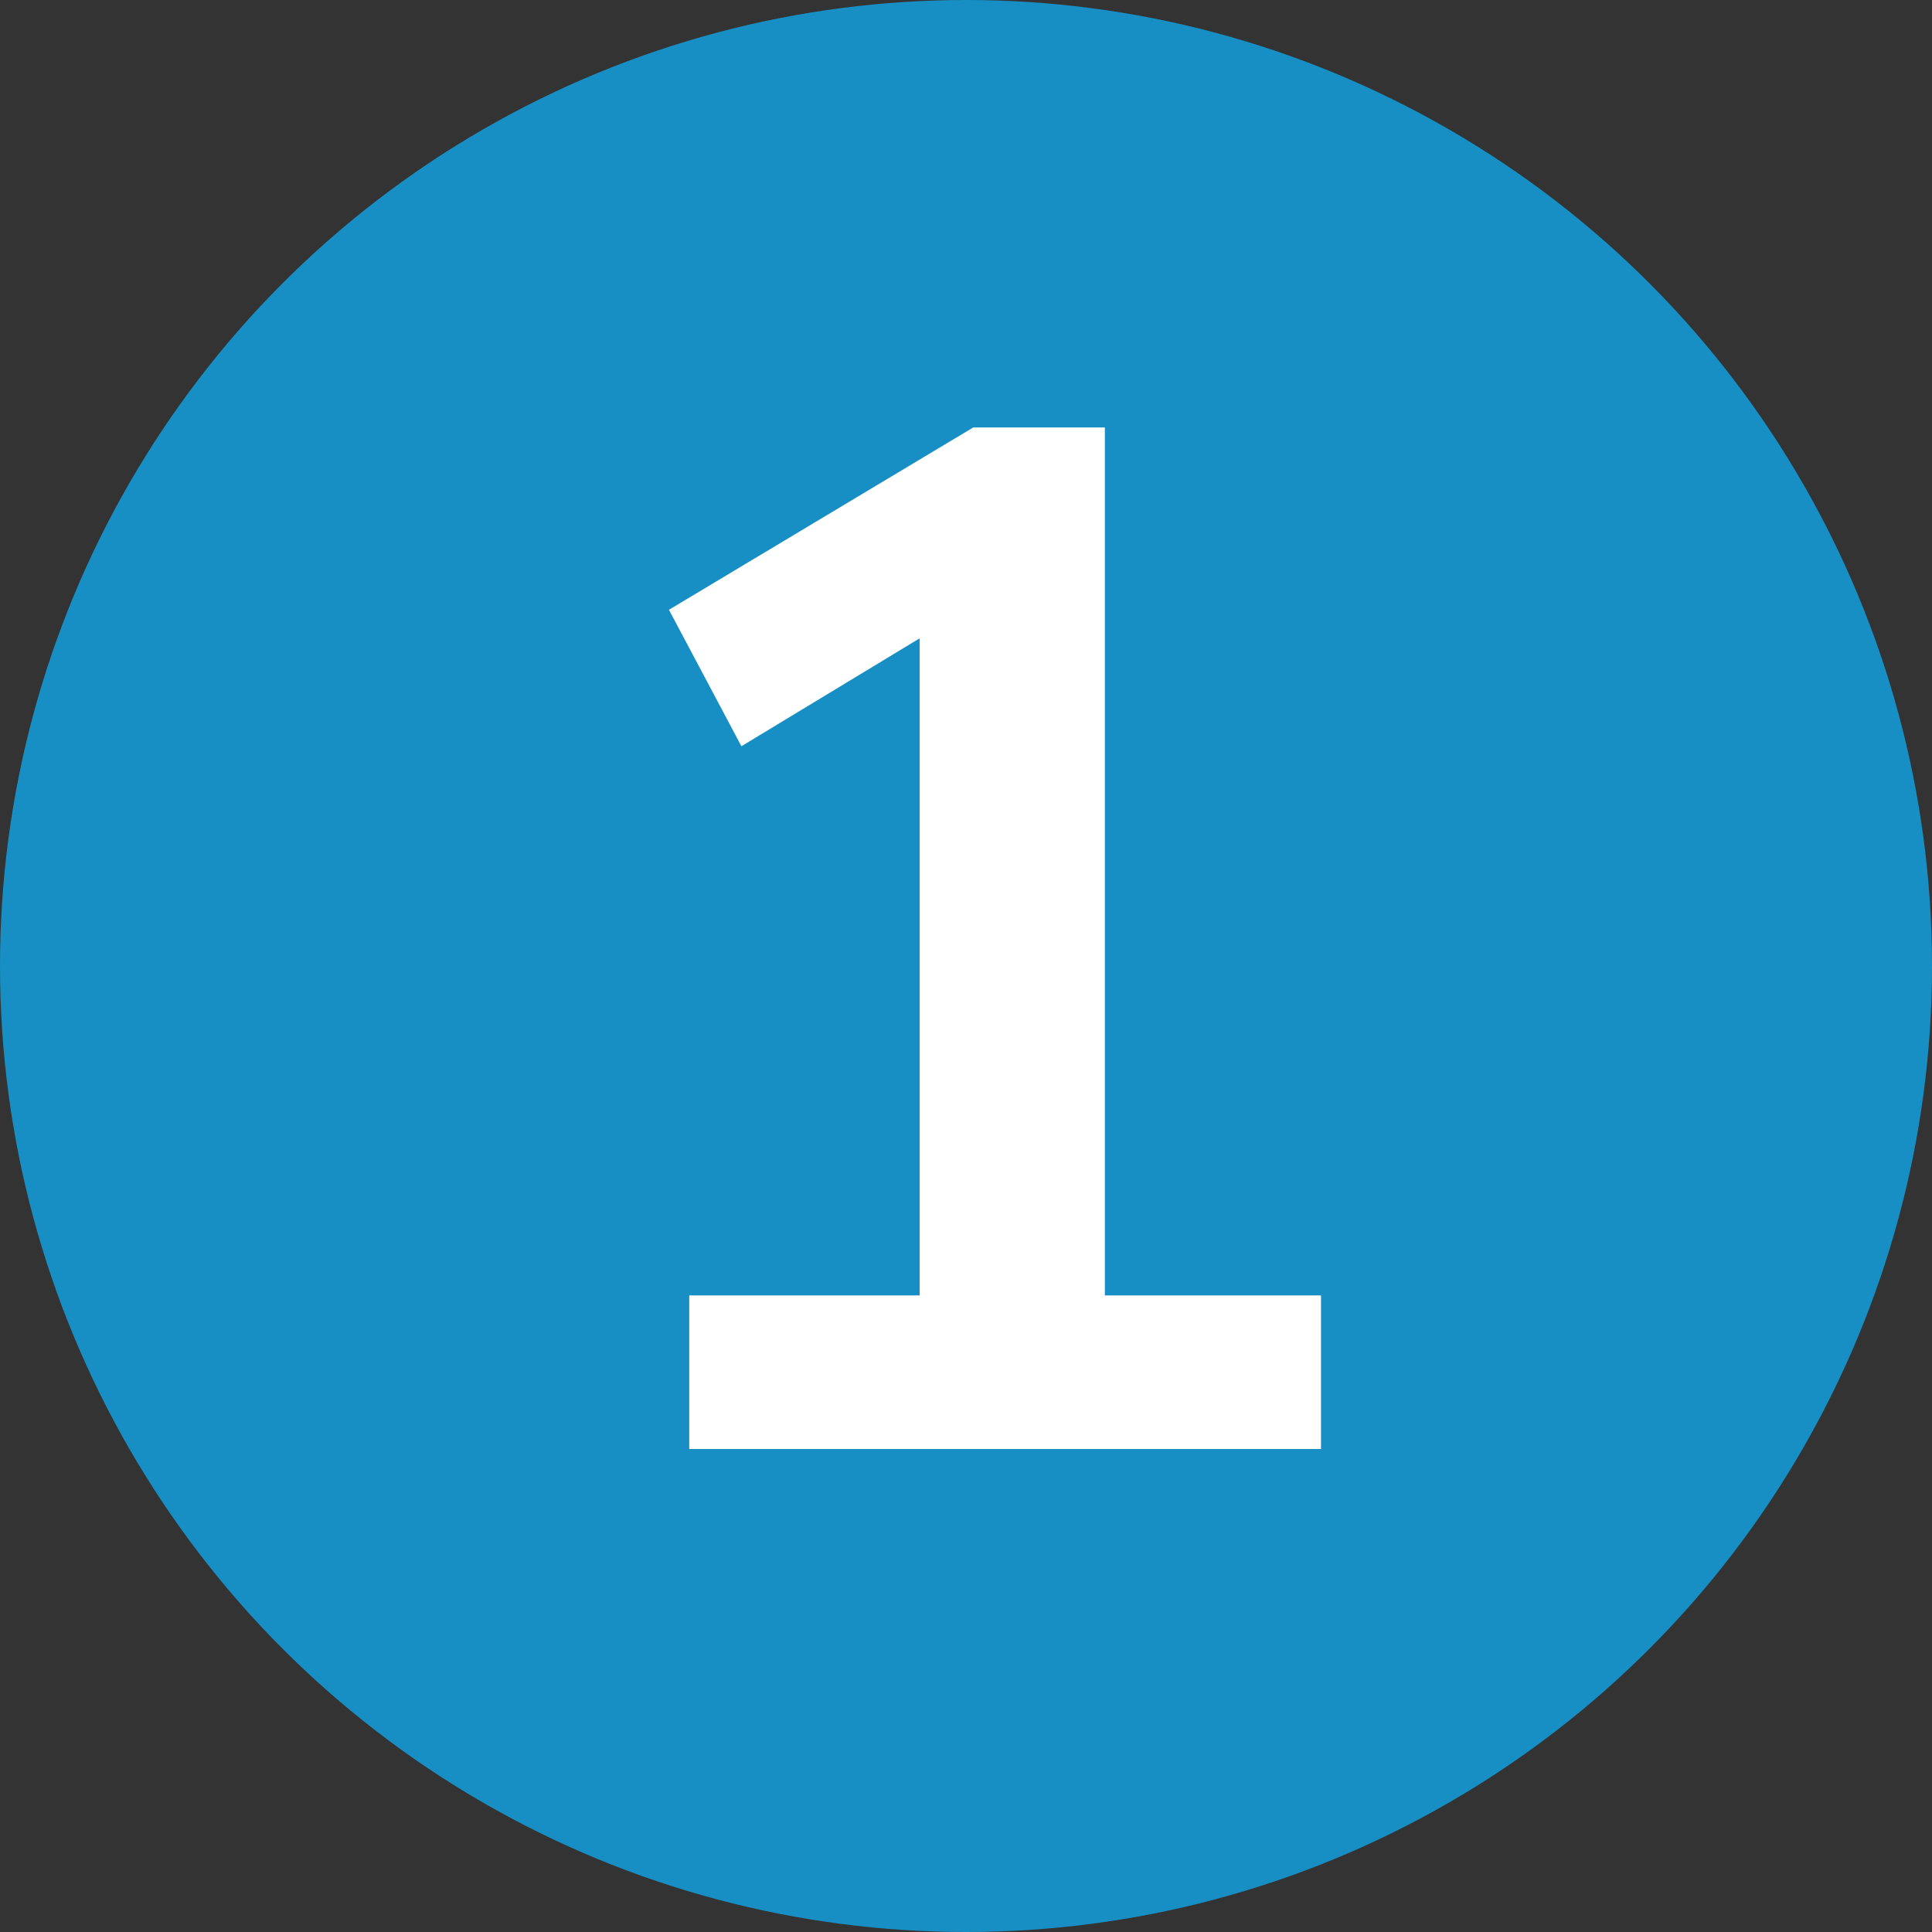 <?xml version="1.0" encoding="UTF-8"?>
<svg xmlns="http://www.w3.org/2000/svg" width="32" height="32" viewBox="0 0 32 32">
  <rect x="0" y="0" width="32" height="32" fill="#333333" stroke="none"/>
  <g id="circle_1" data-name="circle 1" transform="translate(-879 -2060)">
    <circle id="Ellipse_1" data-name="Ellipse 1" cx="16" cy="16" r="16" transform="translate(879 2060)" fill="#178fc4"></circle>
    <path id="_1" data-name="1" d="M6.416,24V21.456h3.816V9.672H11.72L7.28,12.36,6.08,10.1,11.12,7.08H13.3V21.456H16.88V24Z" transform="translate(884 2060)" fill="#fff"></path>
  </g>
</svg>

